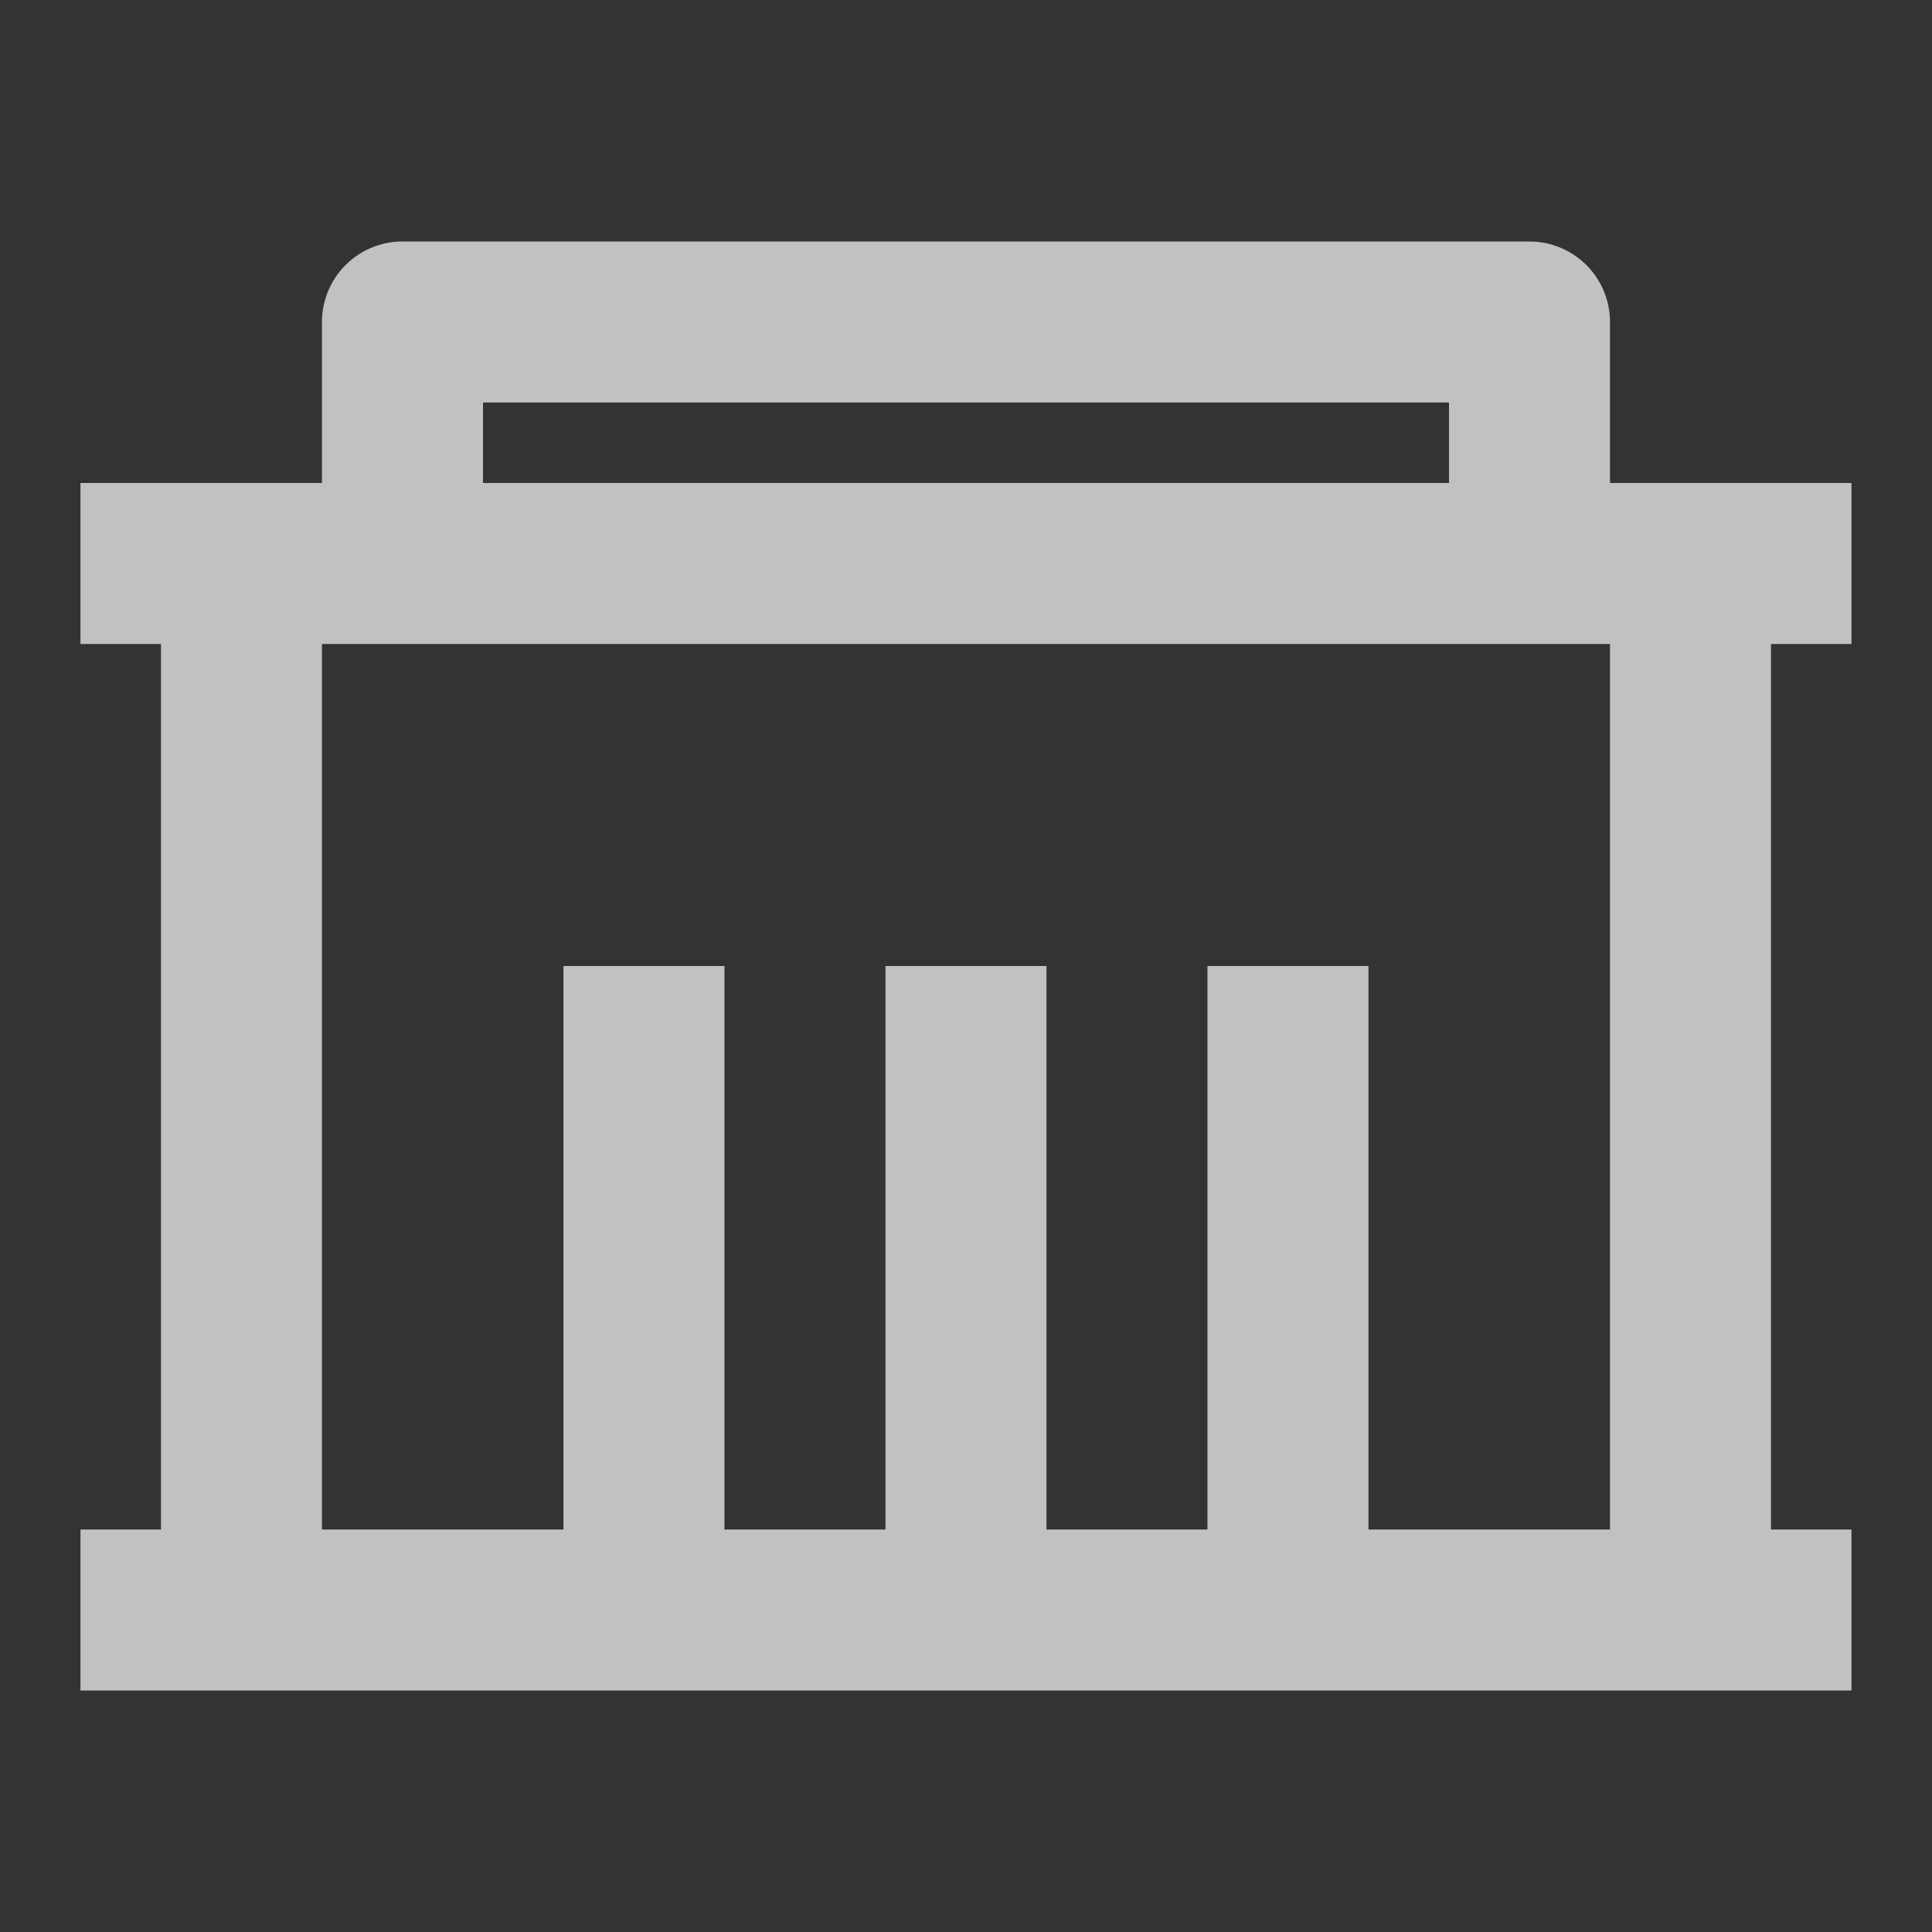 <svg xmlns="http://www.w3.org/2000/svg" xmlns:xlink="http://www.w3.org/1999/xlink" width="40" height="40" viewBox="0 0 40 40"><rect x="0" y="0" width="40" height="40" fill="#333333" stroke="none"/><defs><clipPath id="a"><rect width="40" height="40" transform="translate(1232 1076)" fill="#fff"/></clipPath></defs><g transform="translate(-1232 -1076)" opacity="0.697" clip-path="url(#a)"><g transform="translate(1232 1076)"><path d="M0,0H40V40H0Z" fill="none"/><path d="M35,15h5v3.333H38.333V36.667H40V40H3.333V36.667H5V18.333H3.333V15h5V11.667A1.667,1.667,0,0,1,10,10H33.333A1.667,1.667,0,0,1,35,11.667Zm0,3.333H8.333V36.667h5V25h3.333V36.667H20V25h3.333V36.667h3.333V25H30V36.667h5Zm-23.333-5V15h20V13.333Z" transform="translate(-1.667 -5)" fill="#fff"/></g></g></svg>